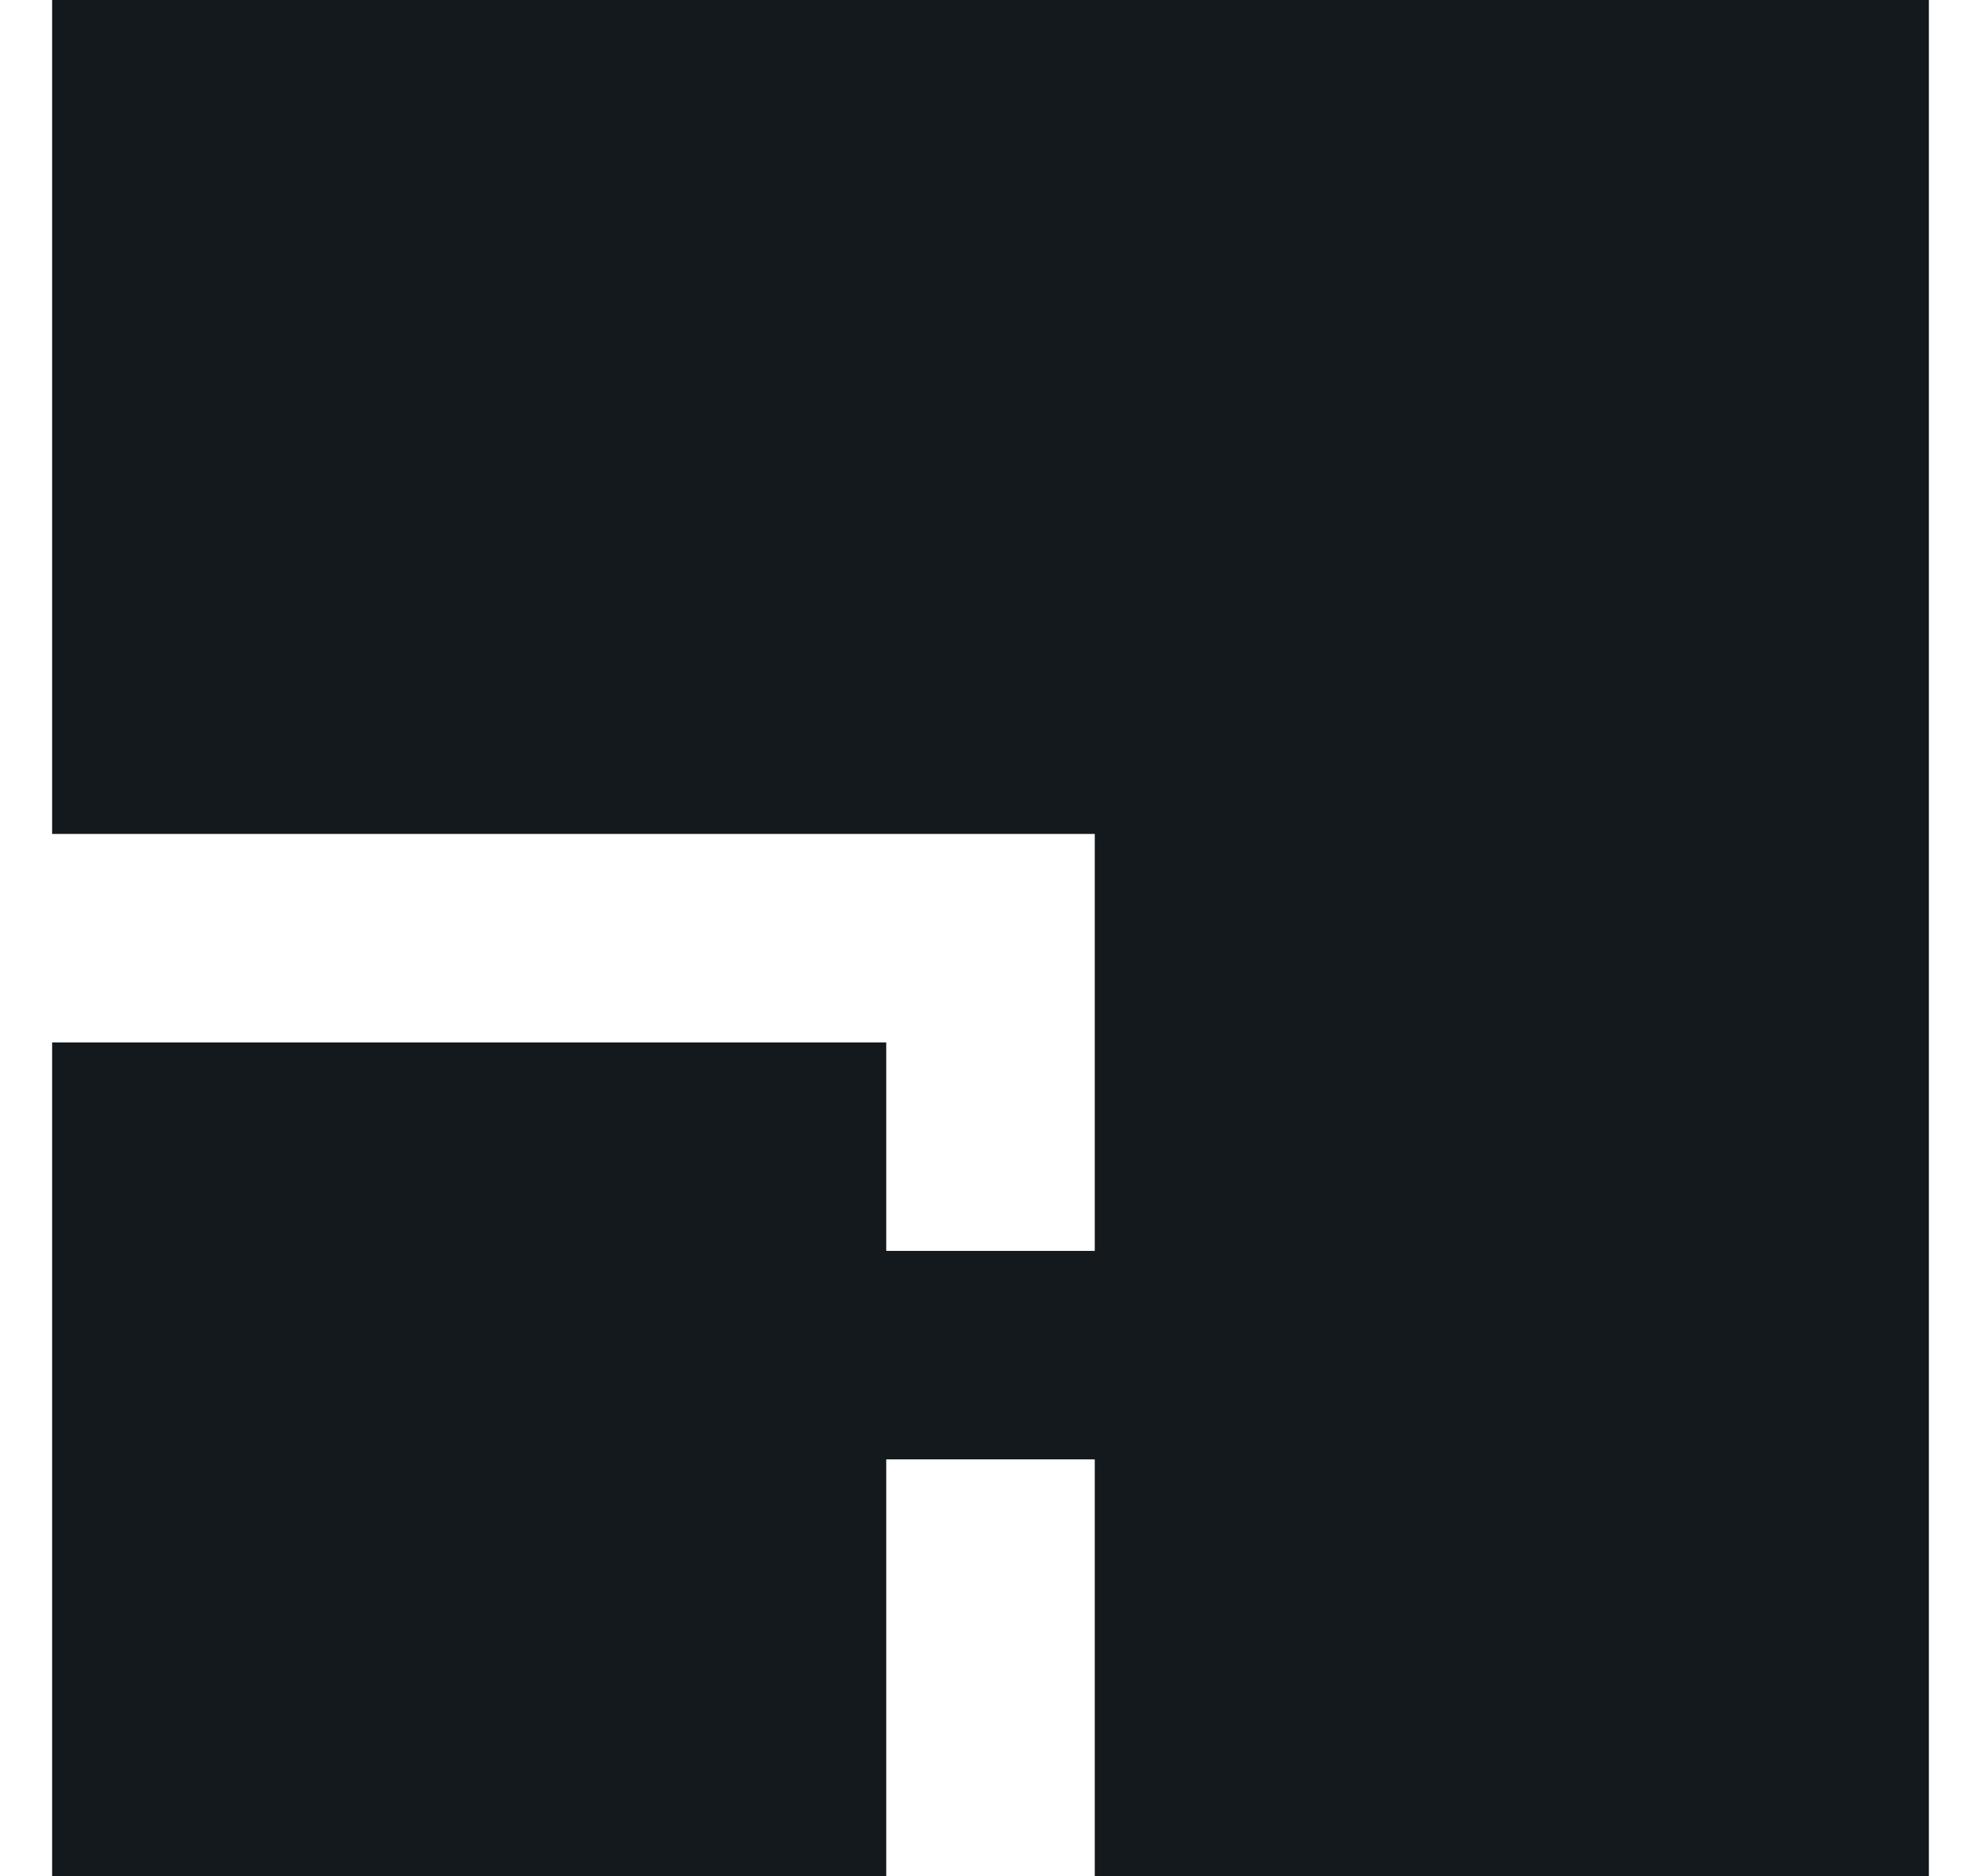 <svg width="19" height="18" viewBox="0 0 19 18" fill="none" xmlns="http://www.w3.org/2000/svg">
<path fill-rule="evenodd" clip-rule="evenodd" d="M18.5 0H0.5V8L8.5 8H10.5V10V12H8.5V10H0.5V18H8.5V14H10.5V18H18.5V0Z" fill="#14191D"/>
</svg>
